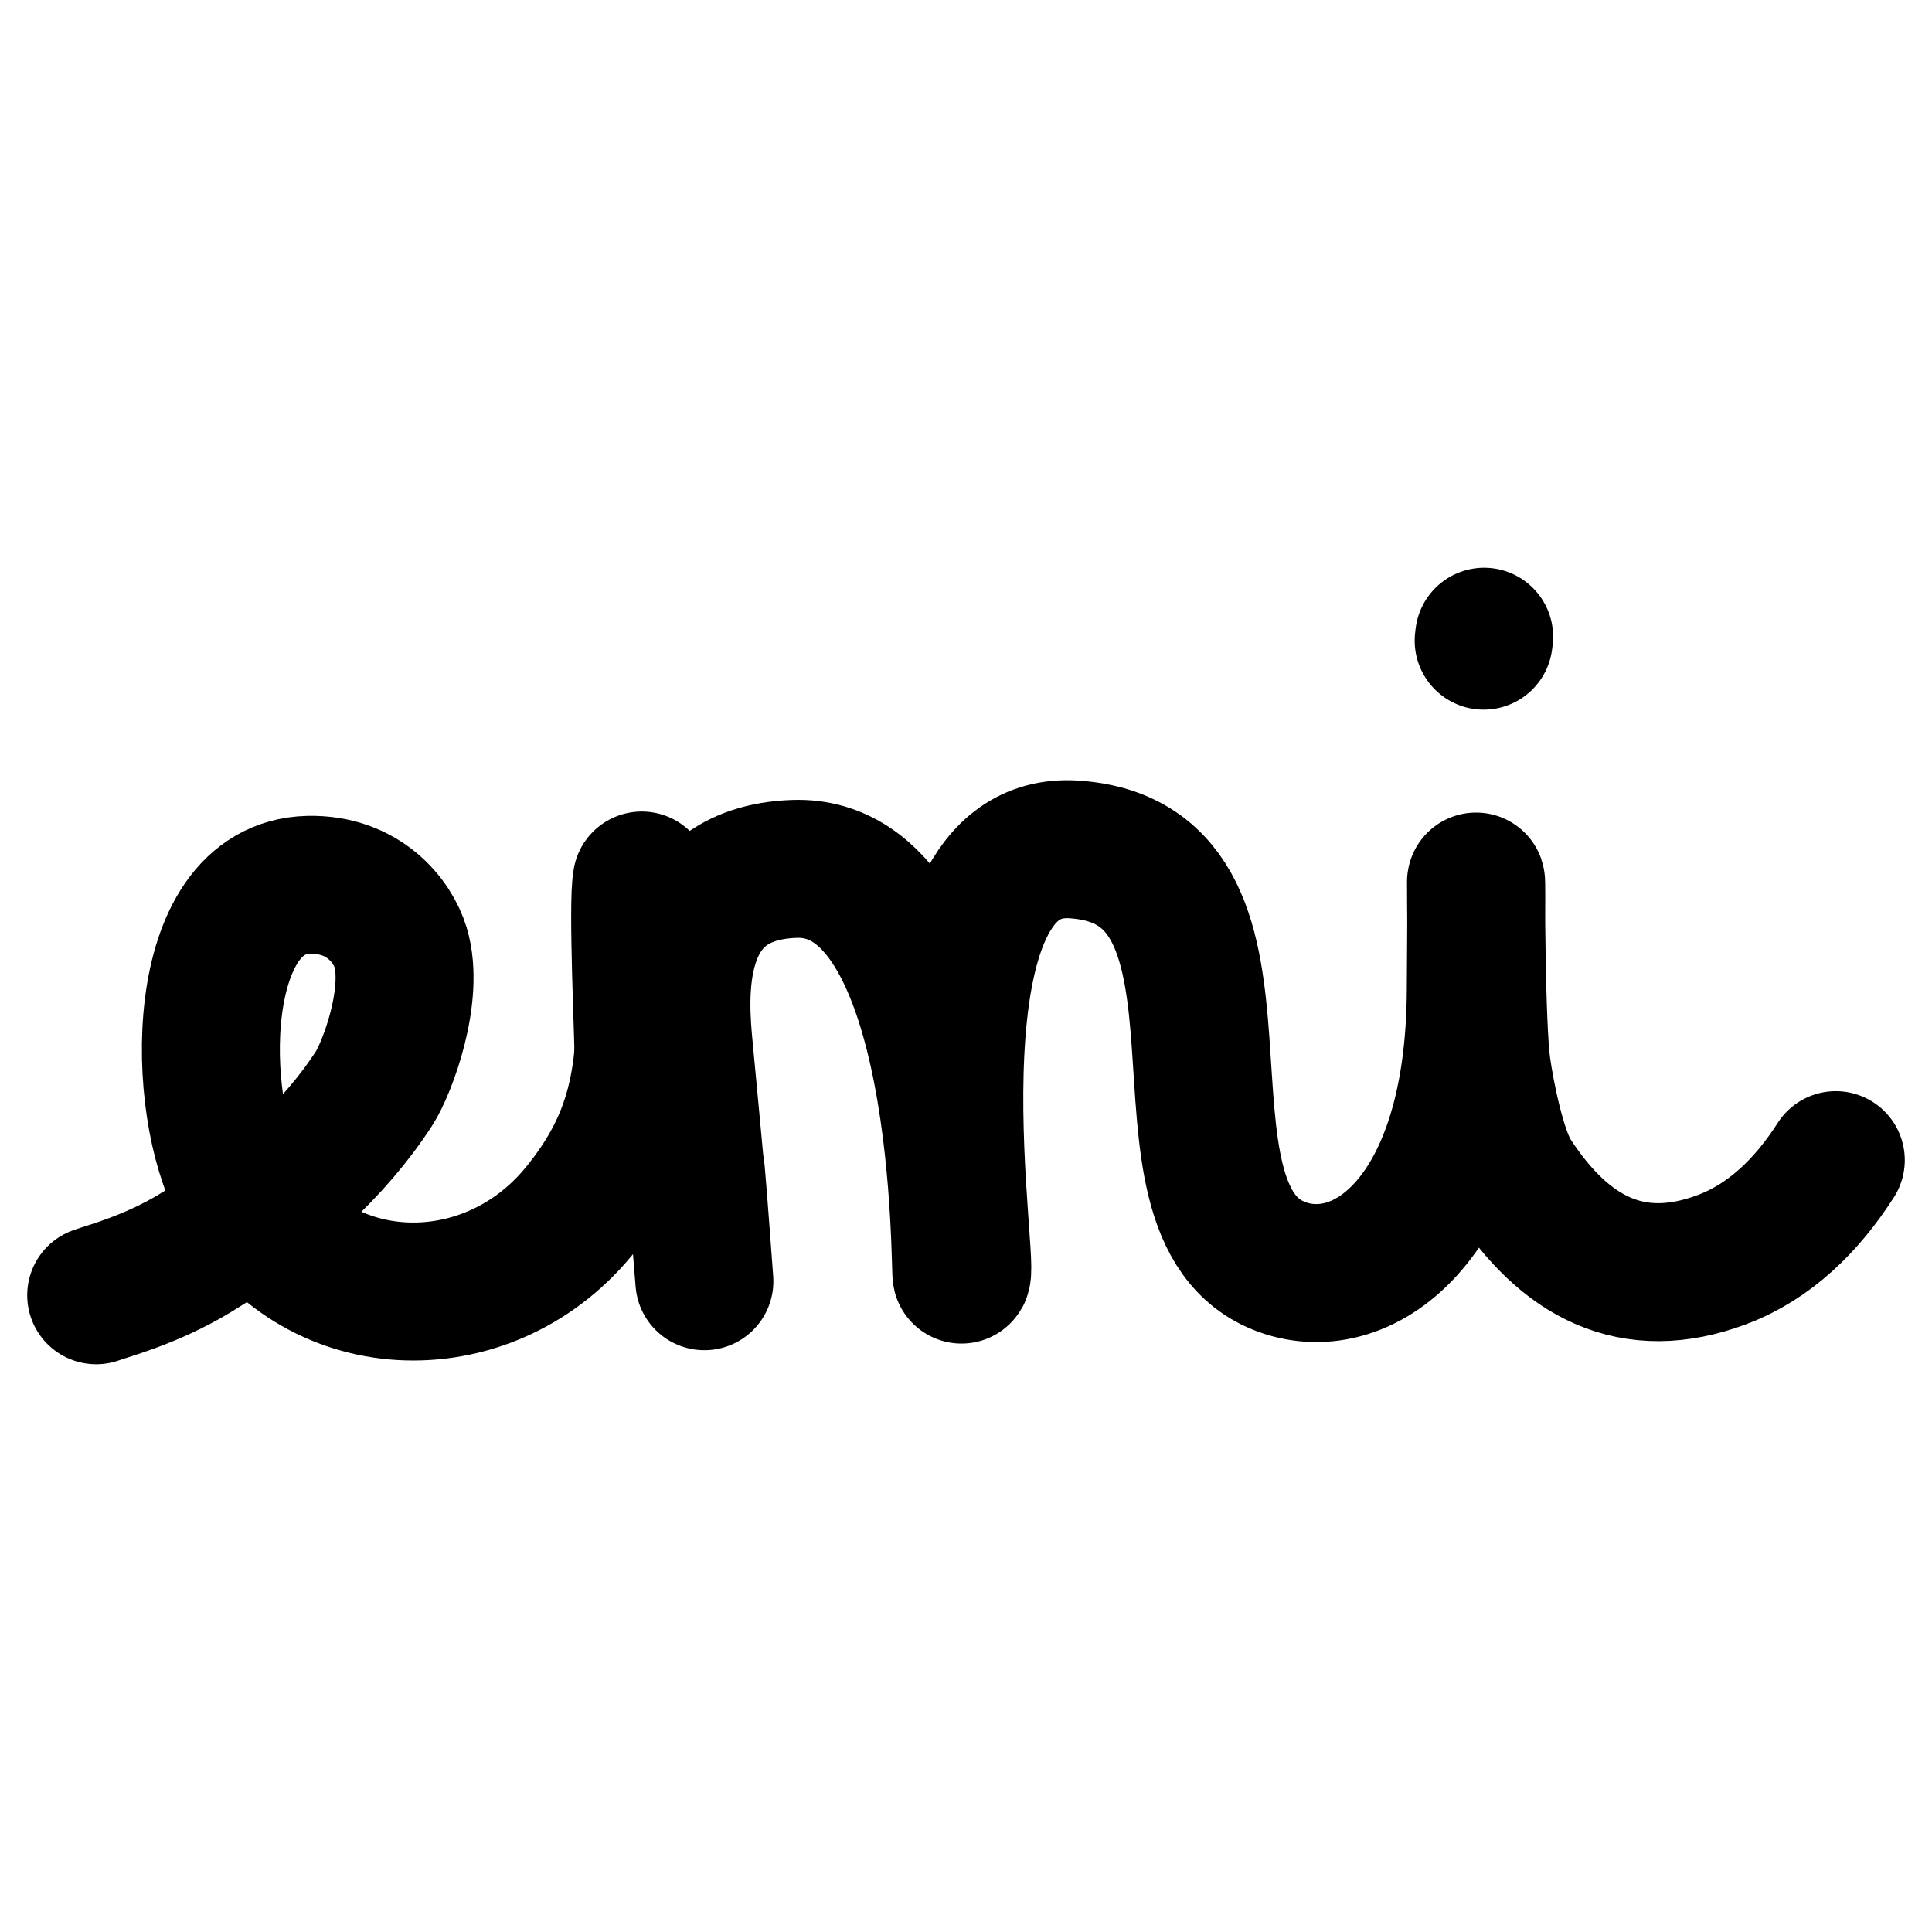 <?xml version="1.0" encoding="UTF-8" standalone="no"?>
<!DOCTYPE svg PUBLIC "-//W3C//DTD SVG 1.1//EN" "http://www.w3.org/Graphics/SVG/1.1/DTD/svg11.dtd">
<!-- Created with Vectornator (http://vectornator.io/) -->
<svg height="100%" stroke-miterlimit="10" style="fill-rule:nonzero;clip-rule:evenodd;stroke-linecap:round;stroke-linejoin:round;" version="1.1" viewBox="0 0 283.5 283.5" width="100%" xml:space="preserve" xmlns="http://www.w3.org/2000/svg" xmlns:xlink="http://www.w3.org/1999/xlink">
<defs/>
<g id="Ebene-1">
<g opacity="1">
<path d="M14.116 190.067C15.831 189.426 22.112 187.832 28.603 183.903C40.258 176.85 49.186 168.53 54.886 159.718C56.836 156.703 60.866 145.938 58.784 139.027C57.617 135.153 53.337 129.652 45.285 129.844C28.063 130.255 28.62 162.454 35.182 174.289C45.849 193.526 71.293 194.374 84.926 177.775C94.402 166.238 94.733 156.56 94.912 142.625" fill="none" opacity="1" stroke="#000000" stroke-linecap="round" stroke-linejoin="round" stroke-width="20.246"/>
<path d="M217.781 93.433C217.781 93.433 217.735 93.819 217.711 94.011" fill="none" opacity="1" stroke="#000000" stroke-linecap="round" stroke-linejoin="round" stroke-width="20.246"/>
<path d="M94.171 129.208C93.502 132.573 94.495 153.409 94.398 154.317C93.726 160.646 101.502 165.638 102.118 171.913C102.392 174.707 103.362 188.006 103.362 188.006L102.057 171.957C102.057 171.957 100.692 157.204 100.378 153.999C99.656 146.642 98.02 128.116 116.604 127.503C141.997 126.666 140.77 187.645 141.105 187.049C142.311 184.902 131.964 122.937 157.617 124.647C188.492 126.705 166.073 177.885 188.121 185.92C200.193 190.319 216.375 178.691 216.554 145.449C216.559 144.578 216.691 128.637 216.588 129.384C216.588 129.384 216.581 150.556 217.432 156.602C217.996 160.614 219.685 169.167 221.894 172.574C229.593 184.451 239.517 189.808 252.747 184.812C259.69 182.191 265.129 176.877 269.384 170.238" fill="none" opacity="1" stroke="#000000" stroke-linecap="round" stroke-linejoin="round" stroke-width="20.246"/>
</g>
</g>
<style>
    @media (prefers-color-scheme:dark){:root{filter:invert(100%)}}
</style>
</svg>
